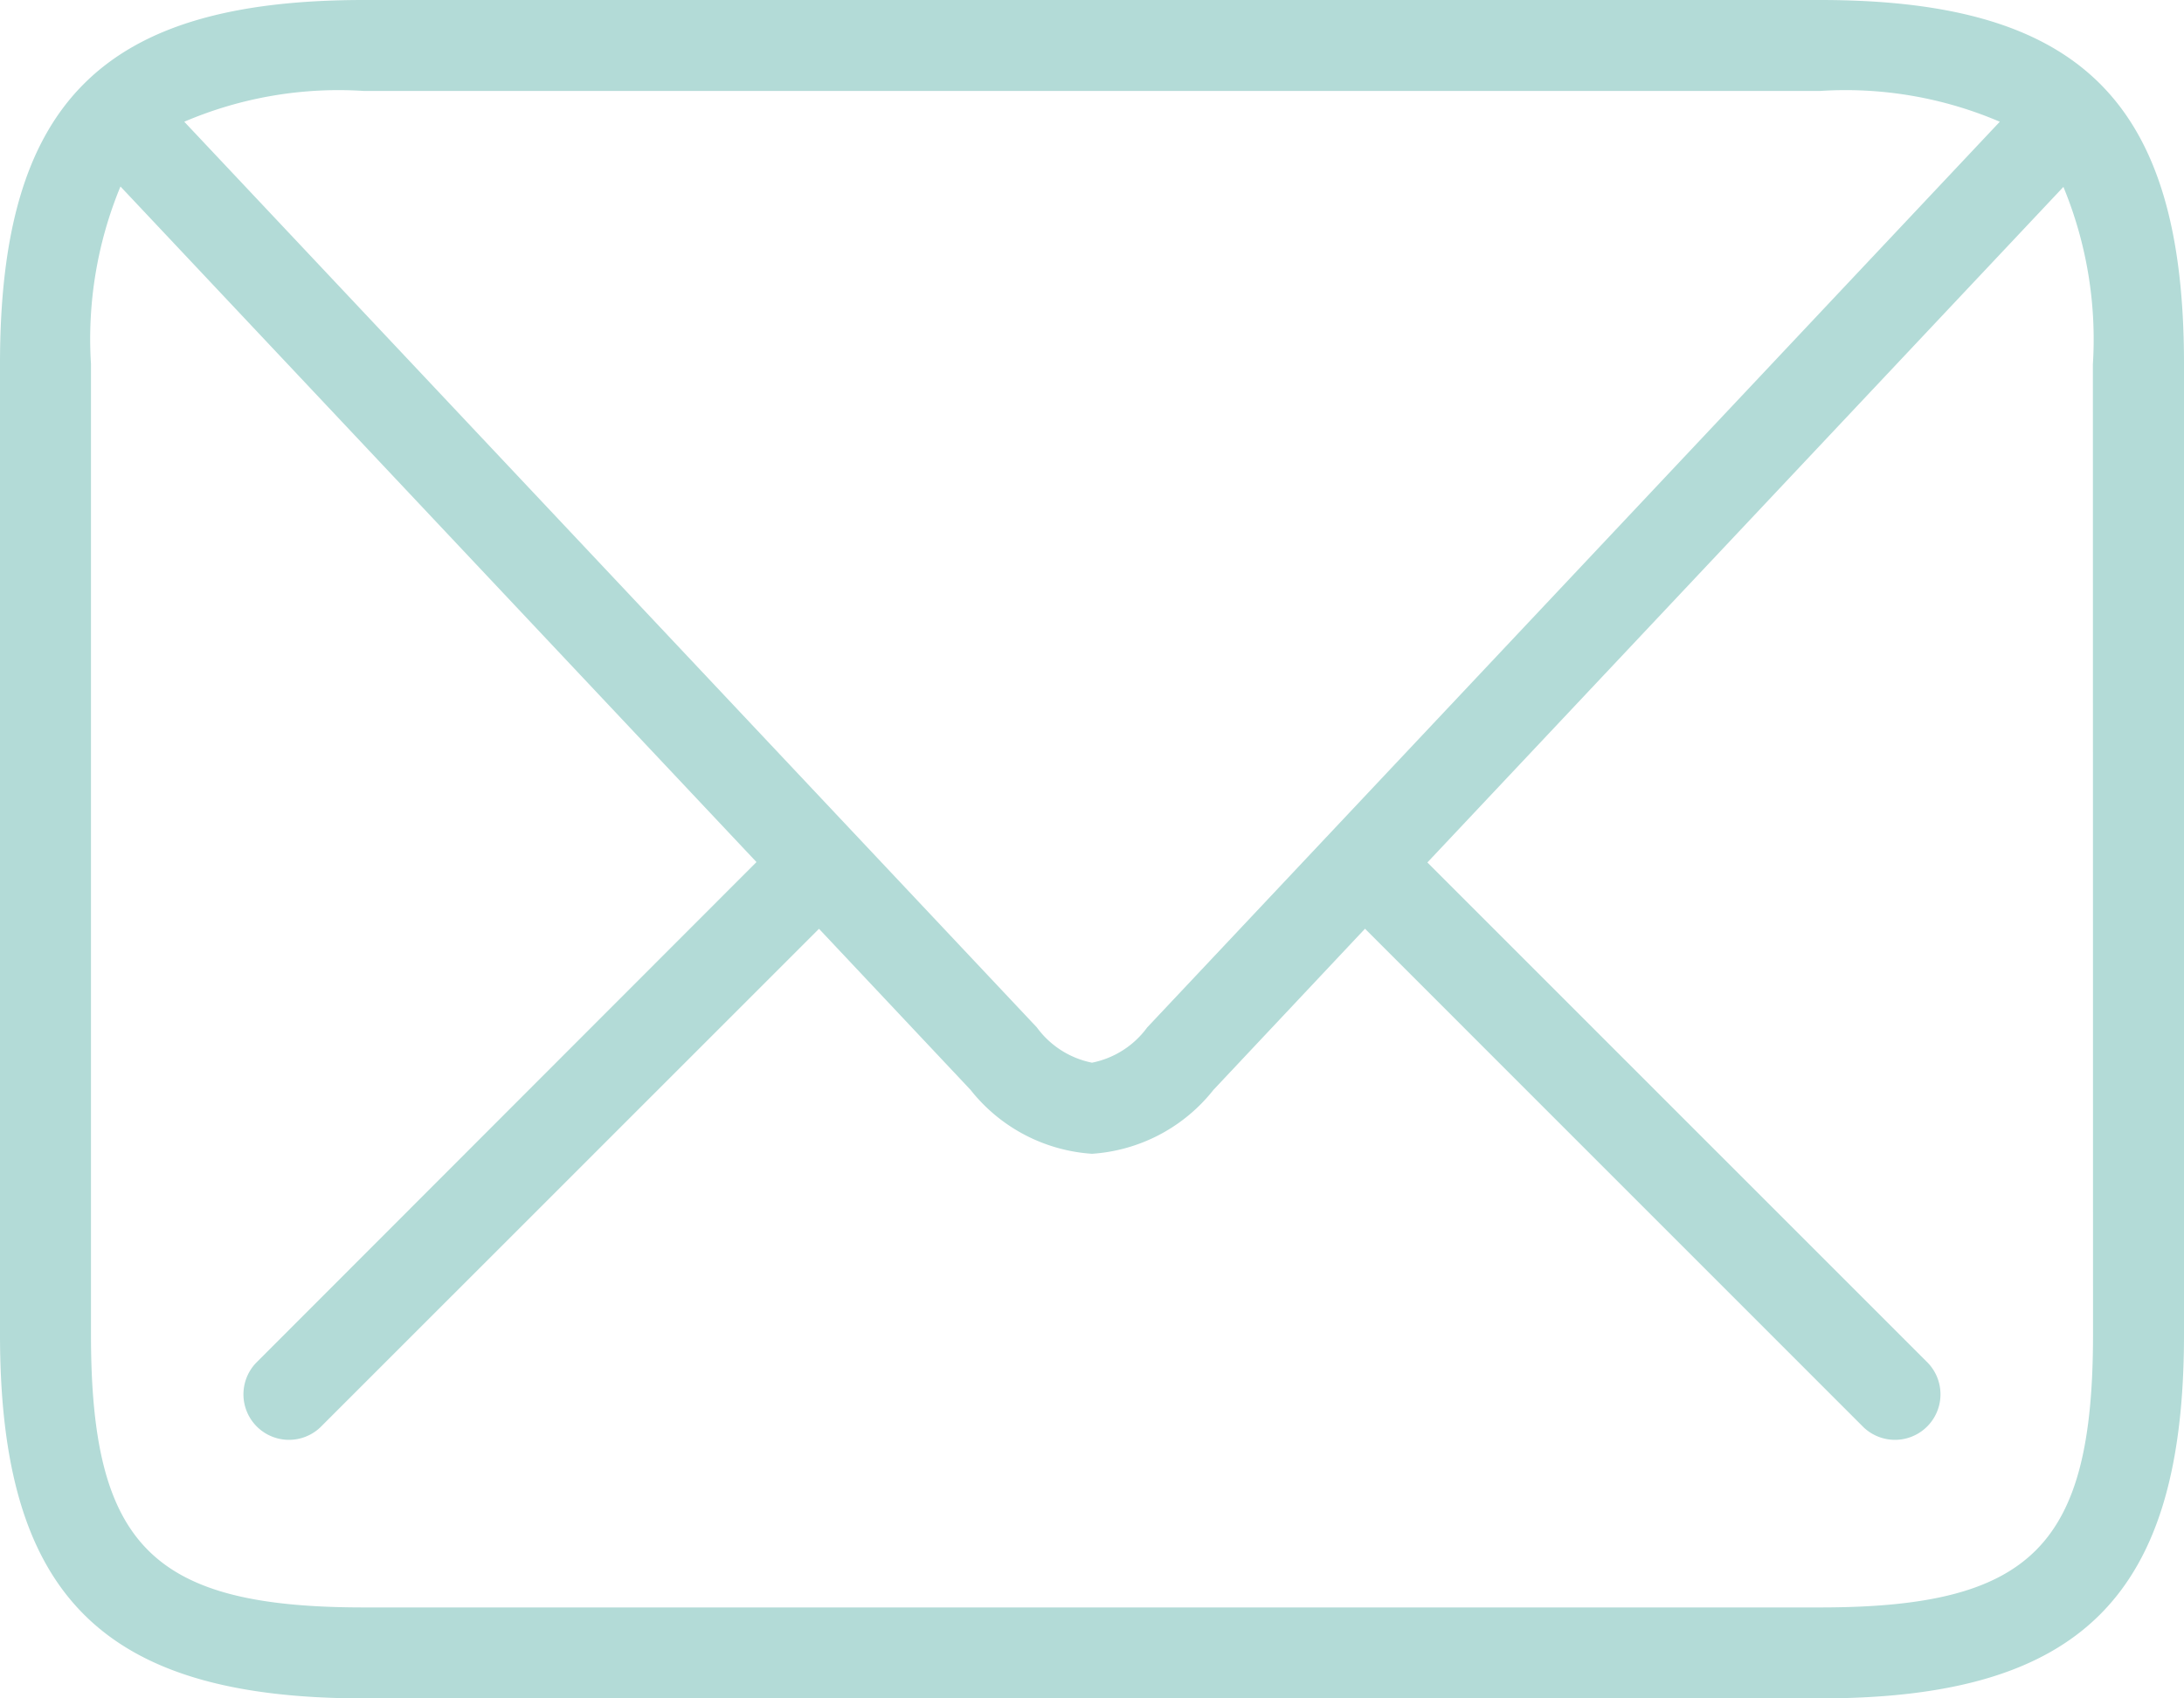 <svg xmlns="http://www.w3.org/2000/svg" width="32" height="24.889" viewBox="0 0 32 24.889">
  <path id="icon_flow01" d="M26.667,0H5.333C1.5,0,0,1.5,0,5.333V19.556c0,3.829,1.5,5.333,5.333,5.333H26.667c3.829,0,5.333-1.5,5.333-5.333V5.333C32,1.5,30.5,0,26.667,0M5.333,1.333H26.667a5.742,5.742,0,0,1,2.634.451L16.809,15.056a1.32,1.32,0,0,1-.809.517,1.32,1.32,0,0,1-.808-.517L2.7,1.784a5.745,5.745,0,0,1,2.634-.451M30.667,19.556c0,3.1-.9,4-4,4H5.333c-3.1,0-4-.9-4-4V5.333a5.843,5.843,0,0,1,.432-2.6l9.319,9.9L3.751,19.973a.667.667,0,0,0,.943.943L12,13.611l2.22,2.36a2.476,2.476,0,0,0,1.78.937,2.476,2.476,0,0,0,1.78-.937L20,13.61l7.305,7.306a.667.667,0,0,0,.943-.943l-7.334-7.334,9.319-9.9a5.847,5.847,0,0,1,.432,2.6Z" fill="#b3dbd7"/>
</svg>
